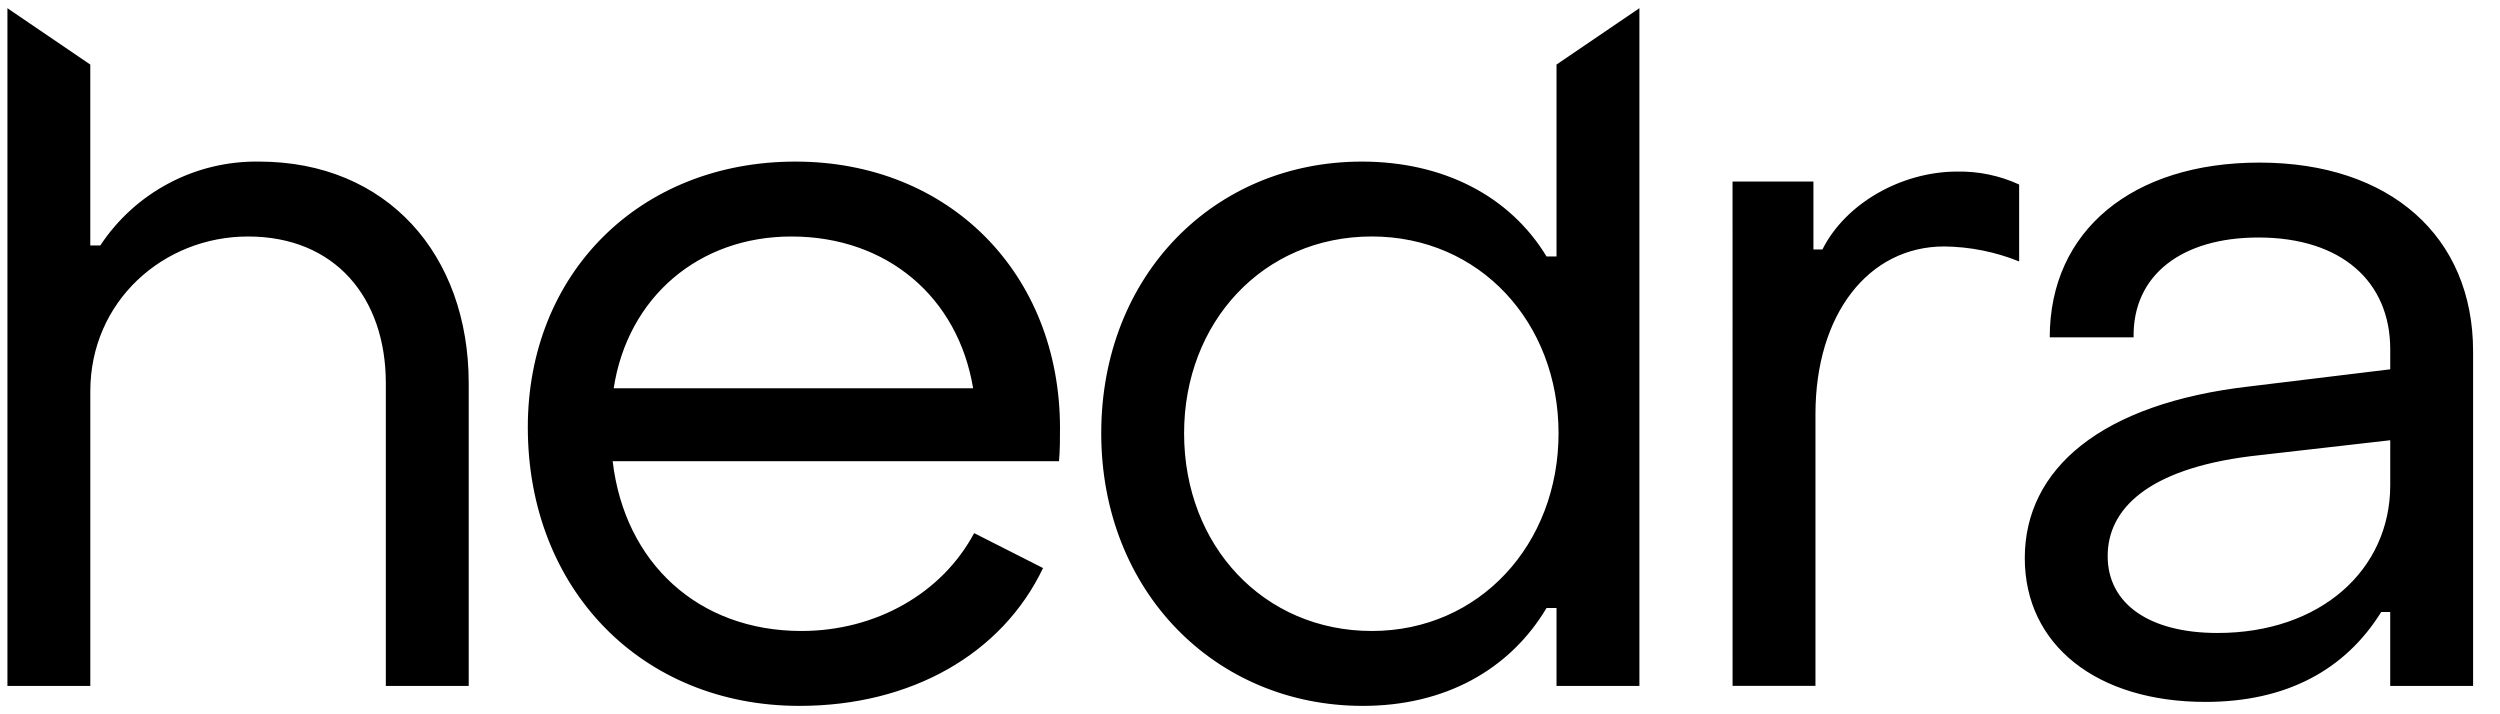 <svg width="105" height="30" viewBox="0 0 105 30" fill="none" xmlns="http://www.w3.org/2000/svg">
<g id="Frame" clip-path="url(#clip0_219_230)">
<path id="Vector" d="M0.312 0.345L3.792 2.712V10.31H4.212C4.938 9.21 5.93 8.311 7.095 7.695C8.26 7.079 9.562 6.767 10.88 6.787C16.247 6.787 19.686 10.688 19.686 16.099V28.808H16.205V16.099C16.205 12.492 14.066 9.933 10.418 9.933C6.854 9.933 3.793 12.659 3.793 16.434V28.809H0.312L0.312 0.345ZM22.168 17.945C22.168 11.485 26.865 6.787 33.407 6.787C39.865 6.787 44.52 11.485 44.52 17.986C44.52 18.406 44.52 18.909 44.478 19.371H25.732C26.235 23.649 29.338 26.501 33.658 26.501C36.804 26.501 39.572 24.907 40.914 22.391L43.808 23.858C42.088 27.465 38.27 29.647 33.575 29.647C26.949 29.648 22.168 24.74 22.168 17.945ZM40.871 16.308C40.242 12.492 37.265 9.933 33.239 9.933C29.339 9.933 26.361 12.492 25.775 16.308H40.871ZM46.252 18.196C46.252 11.569 50.99 6.787 57.197 6.787C60.594 6.787 63.404 8.213 64.955 10.772H65.374V2.711L68.855 0.344V28.808H65.374V25.536H64.955C63.404 28.137 60.677 29.647 57.239 29.647C51.032 29.647 46.252 24.823 46.252 18.196ZM65.459 18.196C65.459 13.54 62.146 9.932 57.616 9.932C53.045 9.932 49.732 13.54 49.732 18.196C49.732 22.936 53.087 26.501 57.616 26.501C62.145 26.501 65.459 22.852 65.459 18.196ZM72.767 7.625H76.164V10.477H76.542C77.507 8.548 79.855 7.206 82.204 7.206C83.1 7.19 83.989 7.375 84.804 7.75V10.98C83.804 10.577 82.737 10.363 81.659 10.351C78.472 10.351 76.249 13.203 76.249 17.398V28.807H72.768L72.767 7.625ZM85.041 23.439C85.041 19.706 88.228 16.938 94.519 16.225L100.39 15.511V14.672C100.39 11.82 98.335 9.975 94.853 9.975C91.666 9.975 89.569 11.527 89.611 14.169H86.089C86.089 9.681 89.569 6.829 94.895 6.829C100.389 6.829 103.87 9.933 103.87 14.757V28.809H100.389V25.704H100.01C98.501 28.137 96.026 29.48 92.629 29.48C88.061 29.48 85.041 27.089 85.041 23.439ZM100.39 20.377V18.49L94.519 19.161C90.199 19.705 88.522 21.384 88.522 23.355C88.522 25.369 90.283 26.585 93.136 26.585C97.454 26.585 100.39 23.942 100.39 20.377Z" fill="black"/>
</g>
<defs>
<clipPath id="clip0_219_230">
<rect width="103.916" height="29.31" fill="white" transform="translate(0.188 0.345)"/>
</clipPath>
</defs>
</svg>

